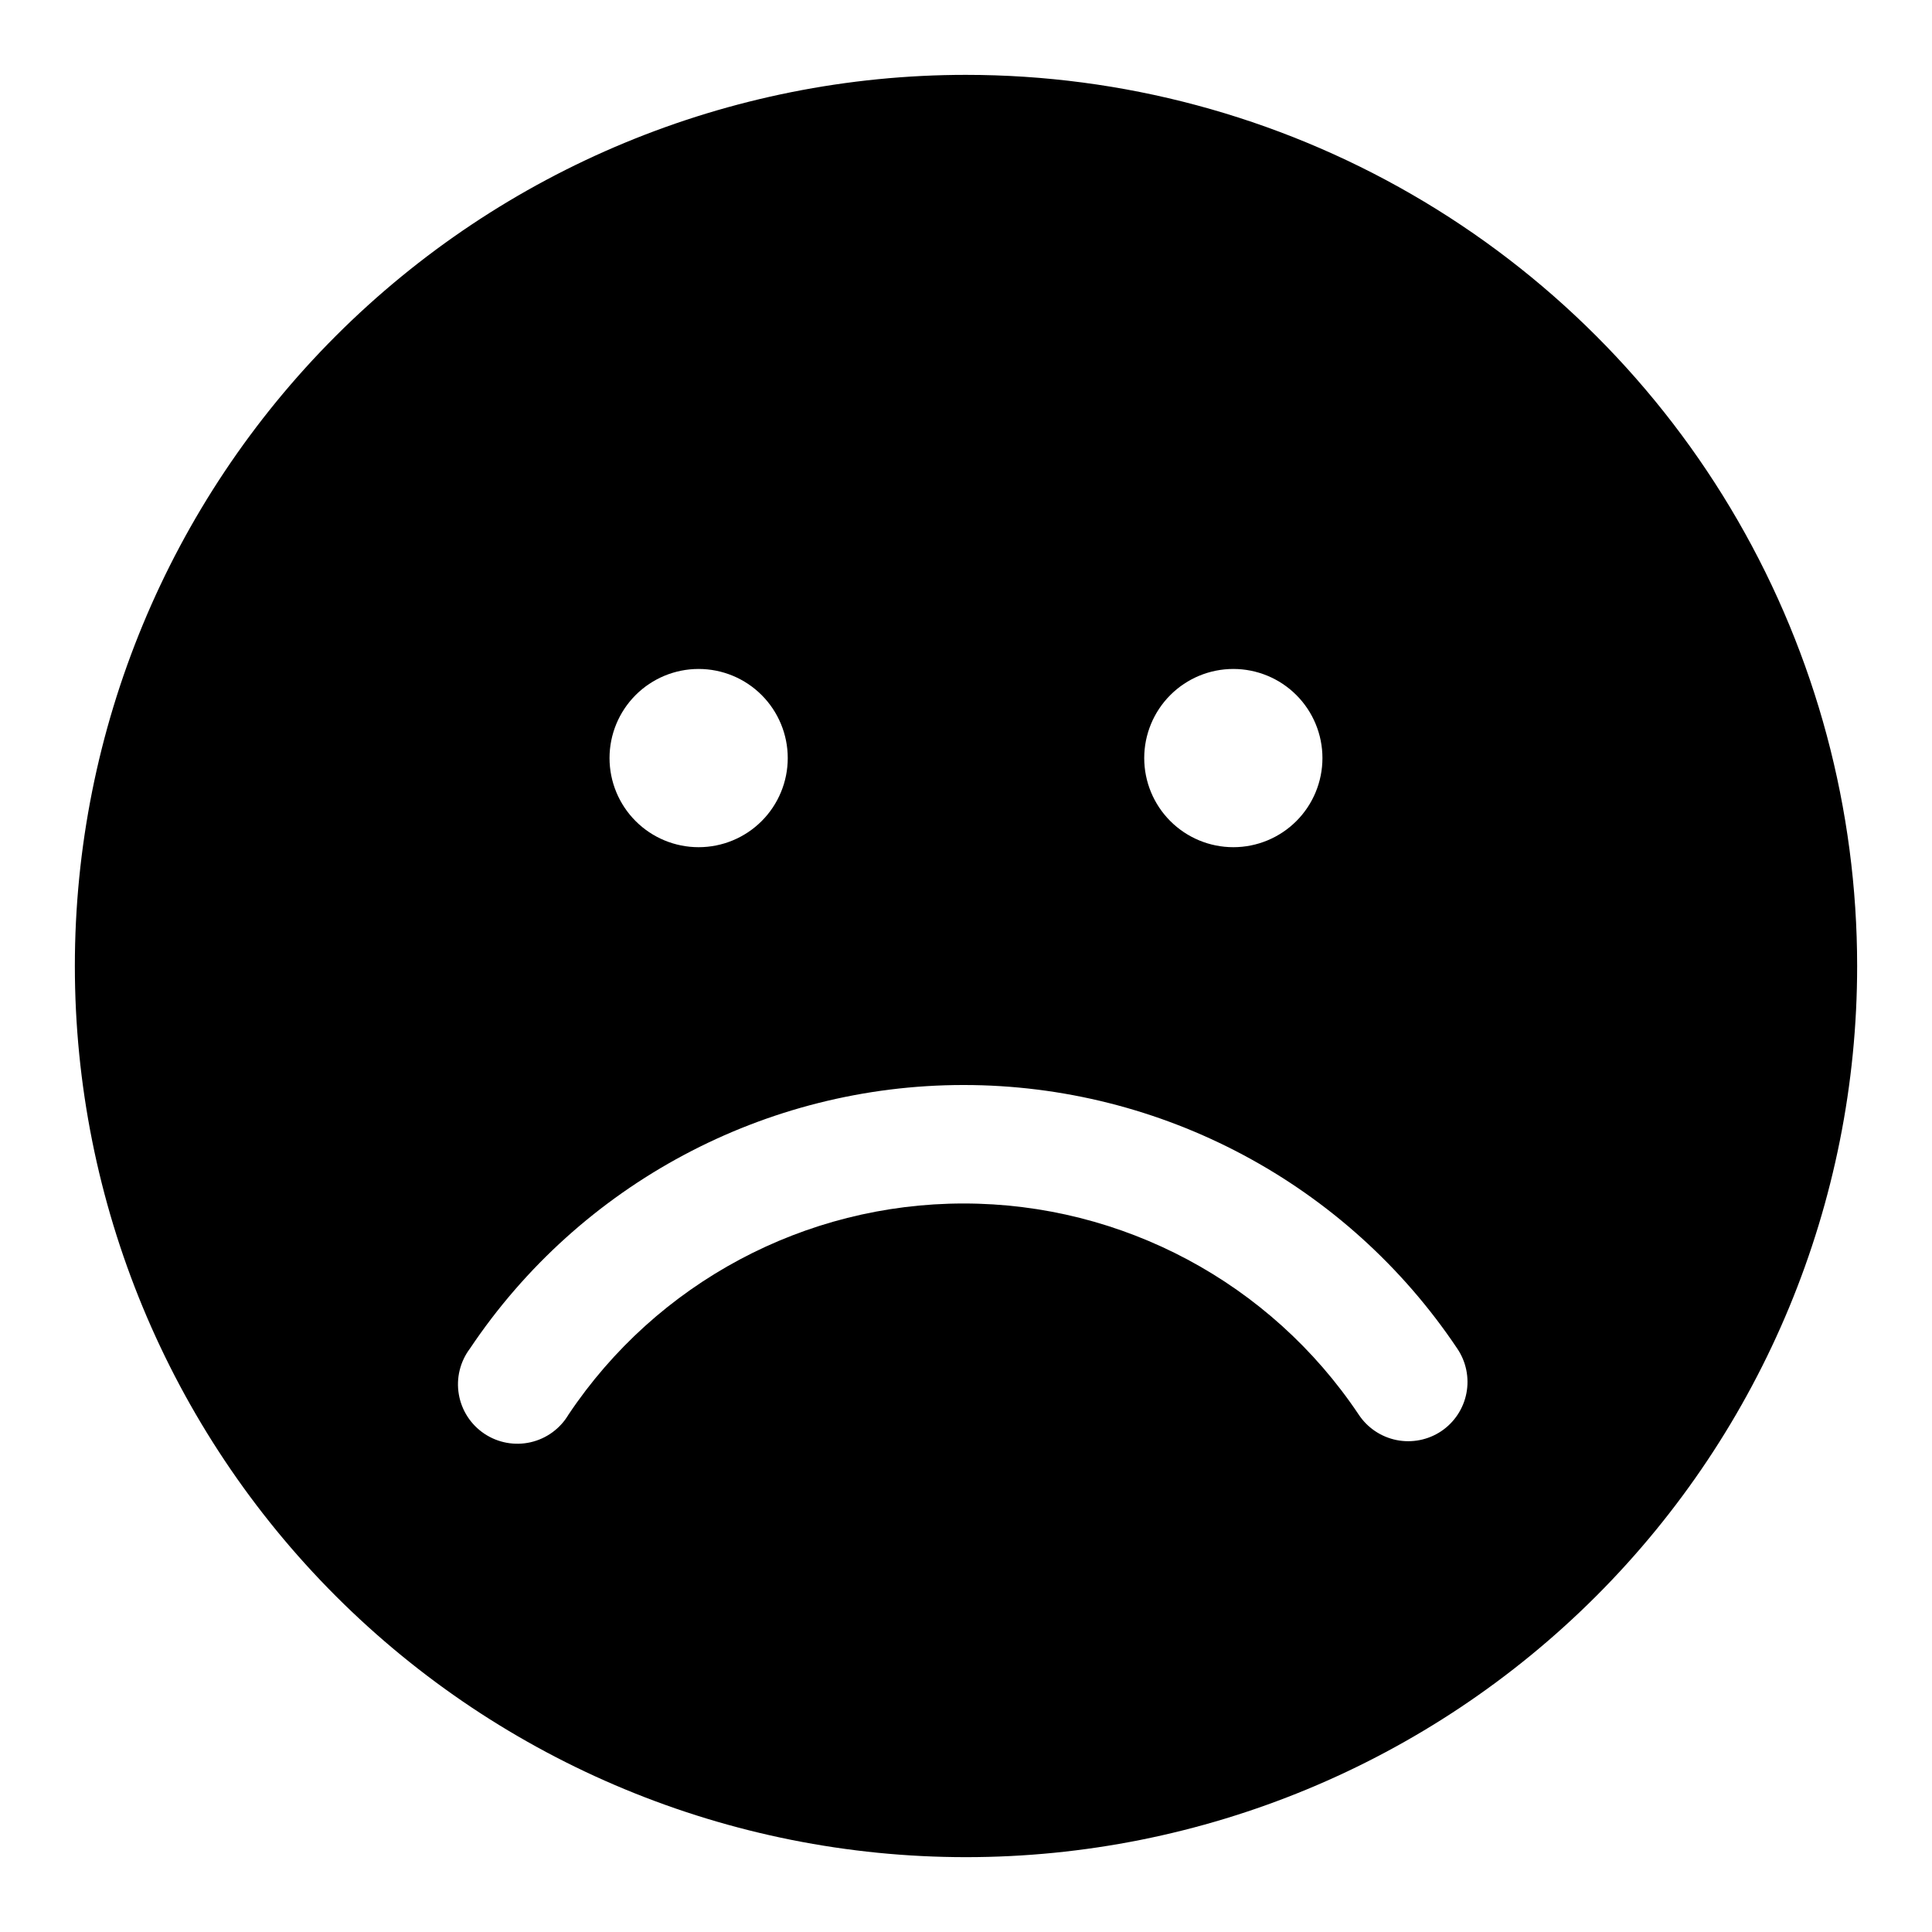 <?xml version="1.0" encoding="UTF-8"?>
<!-- Uploaded to: ICON Repo, www.svgrepo.com, Generator: ICON Repo Mixer Tools -->
<svg fill="#000000" width="800px" height="800px" version="1.1" viewBox="144 144 512 512" xmlns="http://www.w3.org/2000/svg">
 <path d="m400 163.84c-62.637 0-122.7 24.883-166.99 69.172-44.289 44.289-69.172 104.36-69.172 166.99 0 62.633 24.883 122.7 69.172 166.99 44.289 44.289 104.36 69.172 166.99 69.172 62.633 0 122.7-24.883 166.99-69.172 44.289-44.289 69.172-104.36 69.172-166.99 0-41.457-10.914-82.18-31.641-118.08-20.727-35.902-50.539-65.715-86.441-86.441-35.898-20.727-76.625-31.641-118.08-31.641zm70.848 157.44c6.262 0 12.27 2.488 16.699 6.918 4.43 4.43 6.914 10.438 6.914 16.699s-2.484 12.27-6.914 16.699-10.438 6.918-16.699 6.918c-6.266 0-12.27-2.488-16.699-6.918-4.43-4.43-6.918-10.438-6.918-16.699s2.488-12.27 6.918-16.699c4.43-4.43 10.434-6.918 16.699-6.918zm-141.7 0h-0.004c6.266 0 12.273 2.488 16.699 6.918 4.43 4.43 6.918 10.438 6.918 16.699s-2.488 12.27-6.918 16.699c-4.426 4.43-10.434 6.918-16.699 6.918-6.262 0-12.27-2.488-16.695-6.918-4.43-4.43-6.918-10.438-6.918-16.699s2.488-12.27 6.918-16.699c4.426-4.43 10.434-6.918 16.695-6.918zm196.8 202c-3.481 2.328-7.75 3.172-11.855 2.348-4.109-0.828-7.719-3.258-10.027-6.754-23.375-34.953-62.648-55.938-104.7-55.938-42.047 0-81.32 20.984-104.7 55.938-2.203 3.723-5.84 6.379-10.059 7.34-4.223 0.957-8.648 0.141-12.246-2.266-3.598-2.406-6.047-6.184-6.769-10.449-0.727-4.269 0.336-8.645 2.938-12.102 29.223-43.656 78.297-69.859 130.83-69.859 52.535 0 101.61 26.203 130.84 69.859 2.344 3.465 3.211 7.719 2.414 11.824-0.797 4.106-3.195 7.727-6.668 10.059z"/>
</svg>